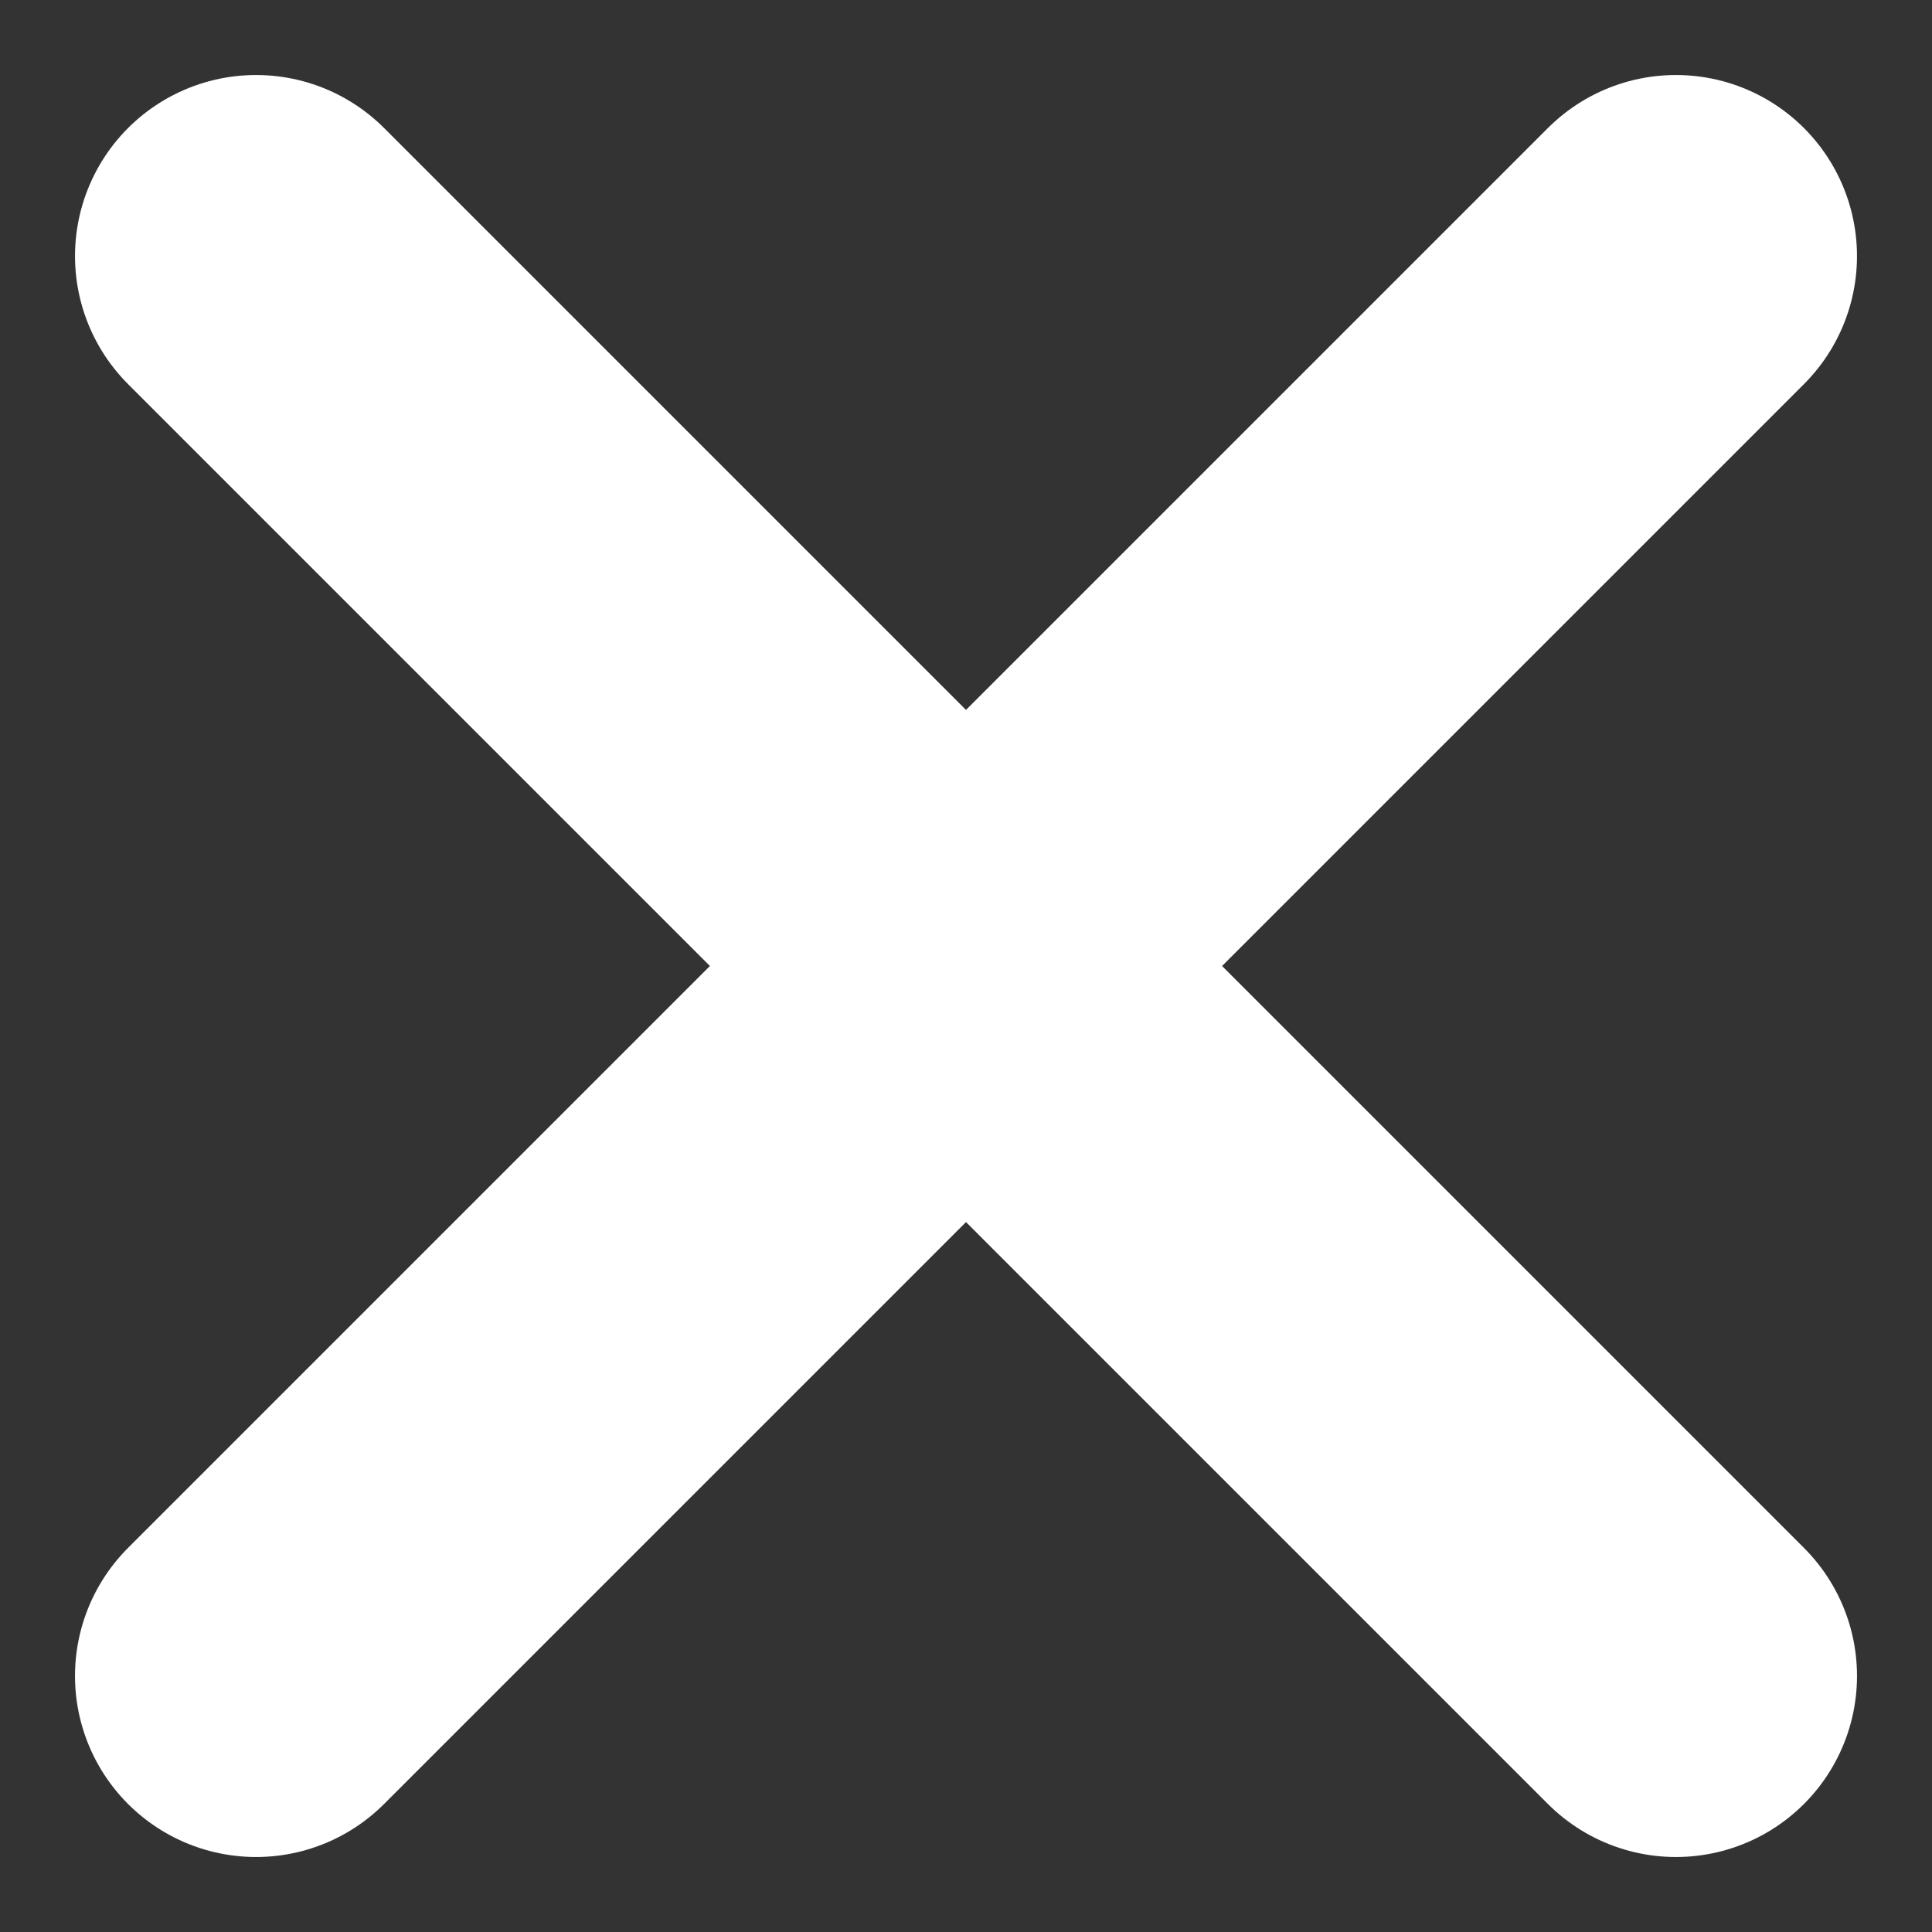 <svg xmlns="http://www.w3.org/2000/svg" width="37.346" height="37.346" viewBox="0 0 37.346 37.346">
  <rect x="0" y="0" width="37.346" height="37.346" fill="#333333" stroke="none"/>
  <g id="Gruppe_477" data-name="Gruppe 477" transform="translate(-468.974 -96.86)">
    <line id="Linie_16" data-name="Linie 16" x2="38.815" transform="translate(473.924 101.81) rotate(45)" fill="none" stroke="#fff" stroke-linecap="round" stroke-width="7"/>
    <line id="Linie_17" data-name="Linie 17" x2="38.815" transform="translate(501.37 101.81) rotate(135)" fill="none" stroke="#fff" stroke-linecap="round" stroke-width="7"/>
  </g>
</svg>
